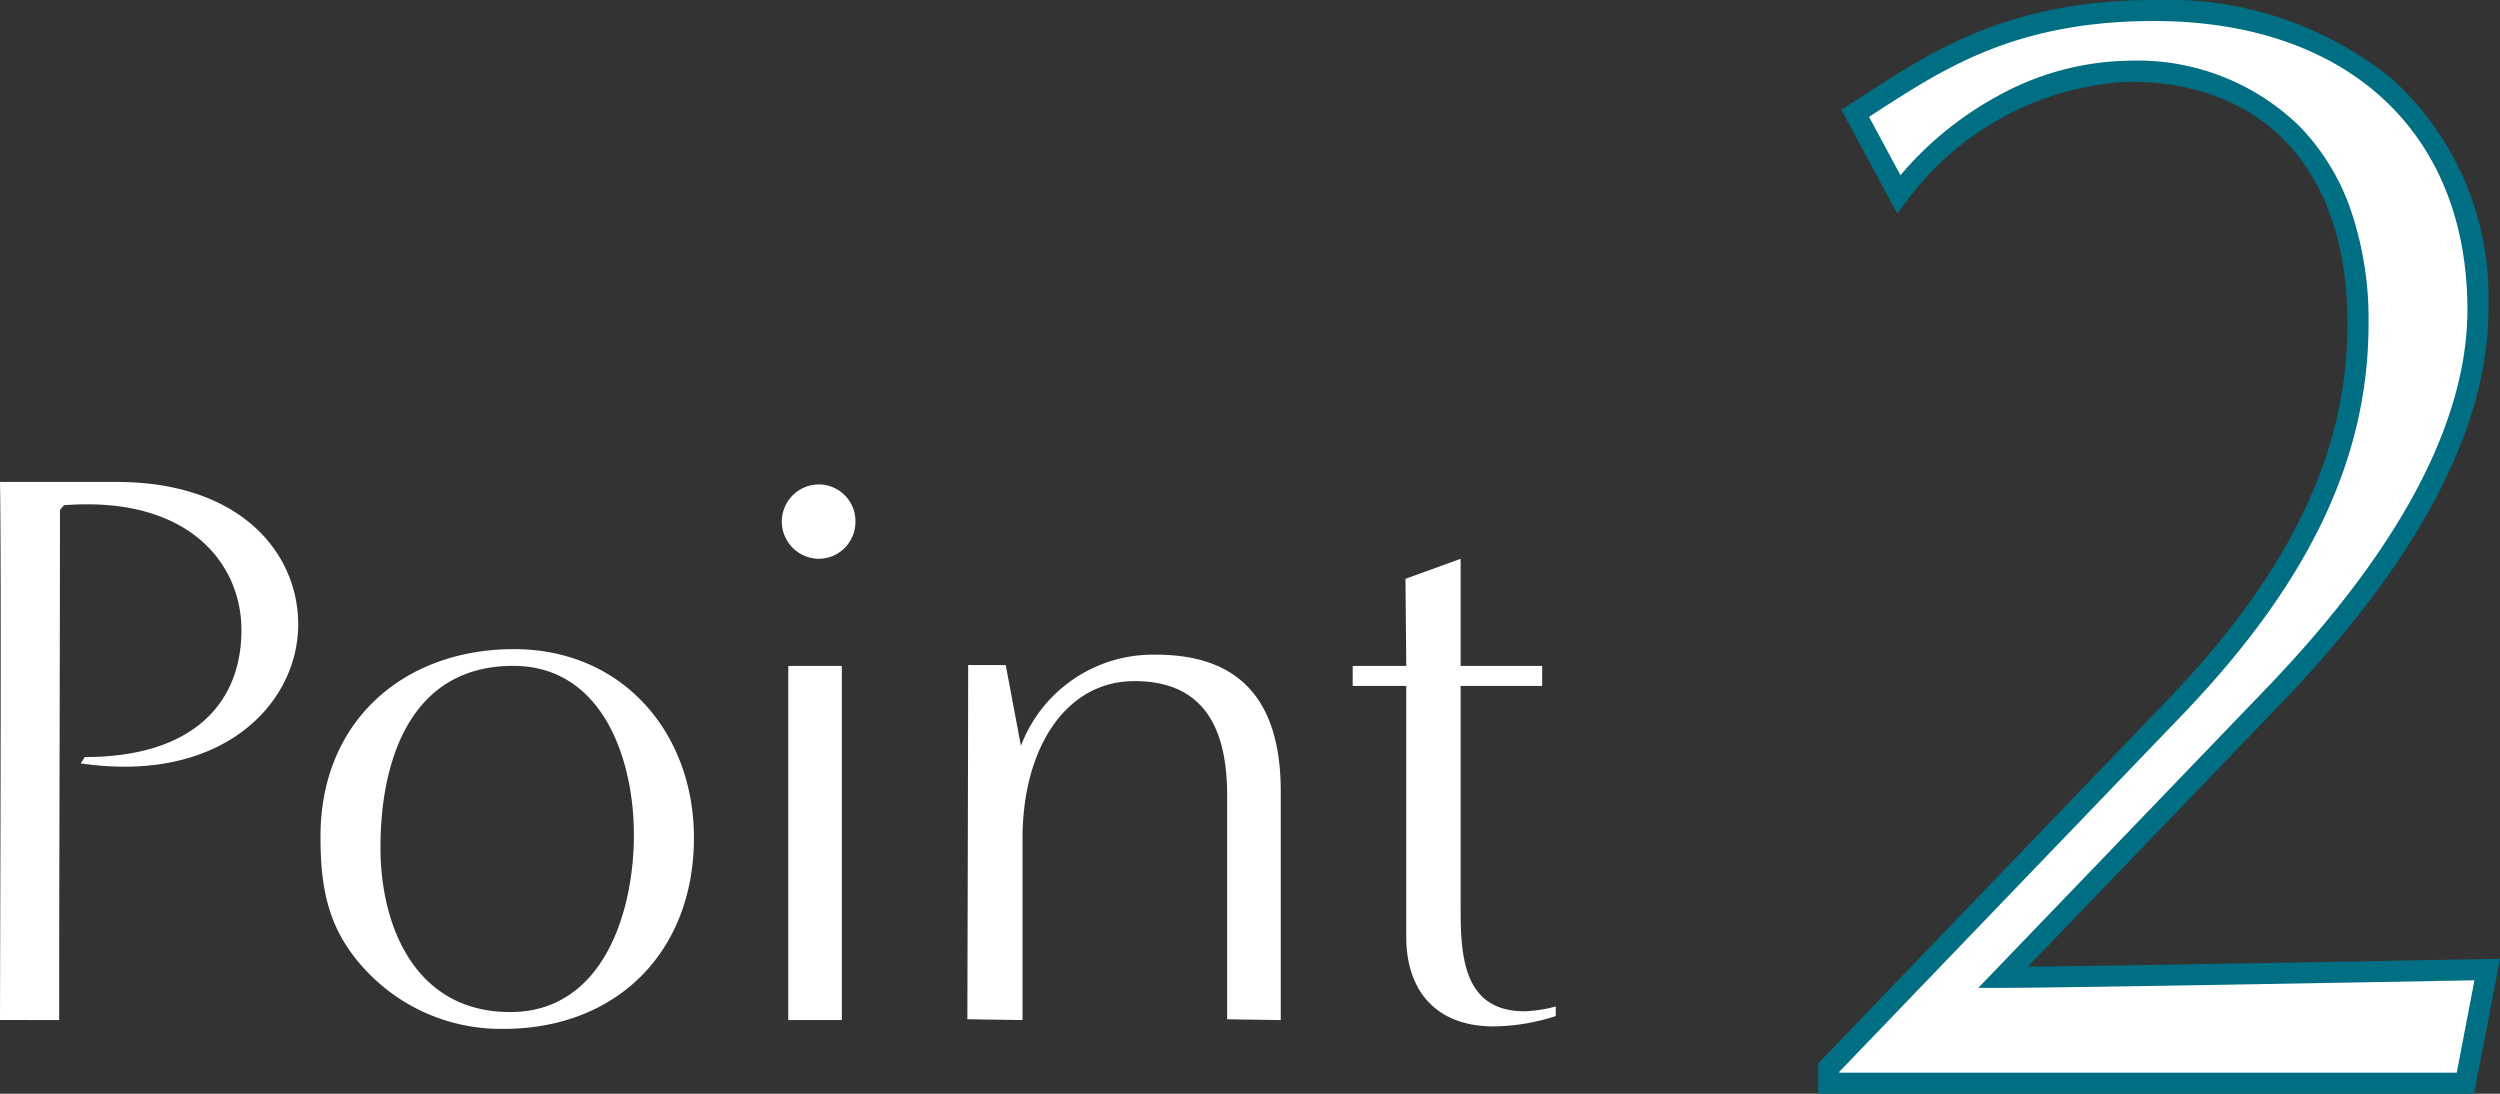 <svg xmlns="http://www.w3.org/2000/svg" width="118.829" height="51.986" viewBox="0 0 118.829 51.986"><rect x="0" y="0" width="118.829" height="51.986" fill="#333333" stroke="none"/><g transform="translate(-489.541 -4153.242)"><path d="M33.226,0l1.036-5.4s-19.758.37-23.014.37L24.272-18.574c4.588-4.81,9.694-11.618,9.546-18.5-.148-9.028-6.66-13.912-15.392-13.912-7.178,0-10.73,2.664-14.208,4.884L6.29-42.254A14.454,14.454,0,0,1,17.242-48.1c6.068,0,10.878,3.848,10.878,11.988,0,5.4-2,11.248-8.658,18.2L2.96-.74V0Z" transform="translate(573.501 4204.728)" fill="#fff"/><path d="M33.639.5H2.46V-.941L19.1-18.254C24.913-24.324,27.62-30,27.62-36.112c0-7.193-3.88-11.488-10.378-11.488A13.975,13.975,0,0,0,6.688-41.951l-.47.618-2.66-4.94.391-.25q.381-.243.765-.492c3.24-2.1,6.913-4.47,13.712-4.47a16.955,16.955,0,0,1,11.241,3.691,13.924,13.924,0,0,1,4.651,10.713c.121,5.645-3.137,11.989-9.684,18.853L12.43-5.54C17.714-5.593,34.072-5.9,34.253-5.9l.617-.012ZM3.46-.5H32.813l.842-4.391c-3.372.062-19.509.359-22.407.359H10.073L23.912-18.921c6.357-6.664,9.522-12.769,9.406-18.143-.136-8.28-5.842-13.423-14.892-13.423-6.5,0-9.893,2.191-13.169,4.31l-.379.245,1.494,2.775a16.116,16.116,0,0,1,4.571-3.736,13.26,13.26,0,0,1,6.3-1.708,11.044,11.044,0,0,1,8.07,3.09,10.68,10.68,0,0,1,2.432,3.921,16.077,16.077,0,0,1,.876,5.478c0,6.387-2.8,12.281-8.8,18.55L3.46-.539Z" transform="translate(573.501 4204.728)" fill="#006e83"/><path d="M5.852,0c0-7.3.038-16.948.038-24.244l.19-.228c5.928-.456,8.436,2.774,8.436,5.928,0,3.5-2.318,6.042-7.448,6.042l-.19.3c6.688.988,10.336-2.812,10.336-6.612,0-3.382-2.736-6.764-8.626-6.764H3.04c.076,3.952,0,23.332,0,25.574ZM26.98.418c5.358,0,9.044-3.648,9.044-9.082,0-4.978-3.382-8.968-8.55-8.968-5.282,0-9.2,3.458-9.2,8.892,0,2.47.342,4.408,2.09,6.308A8.79,8.79,0,0,0,26.98.418Zm.3-.8c-4.446,0-6.156-3.99-6.156-7.828,0-4.1,1.406-8.626,6.308-8.626,4.256,0,5.738,4.446,5.738,8.018C33.174-5.168,31.73-.38,27.284-.38ZM41.952-21.926A1.752,1.752,0,0,0,43.7-23.712a1.743,1.743,0,0,0-1.748-1.748A1.768,1.768,0,0,0,40.2-23.712,1.776,1.776,0,0,0,41.952-21.926ZM43.054,0V-16.834H40.508V0ZM63.916,0V-10.868c0-4.484-2.09-6.5-5.928-6.5a6.714,6.714,0,0,0-6.422,4.332l-.722-3.838H49.058c0,3.61-.038,16.834-.038,16.834L51.642,0V-8.626c0-4.294,2.052-7.486,5.32-7.486,3.838,0,4.408,3.04,4.408,5.51V-.038ZM76.988-.646a6.672,6.672,0,0,1-1.482.228c-2.888,0-3.04-2.584-3.04-4.864v-10.6h3.876v-.95H72.466v-5.092l-2.622.95.038,4.142H67.336v.95h2.546V-3.952C69.882-1.33,71.364.3,74.024.3A9.89,9.89,0,0,0,76.988-.19Z" transform="translate(486.501 4201.728)" fill="#fff"/></g></svg>